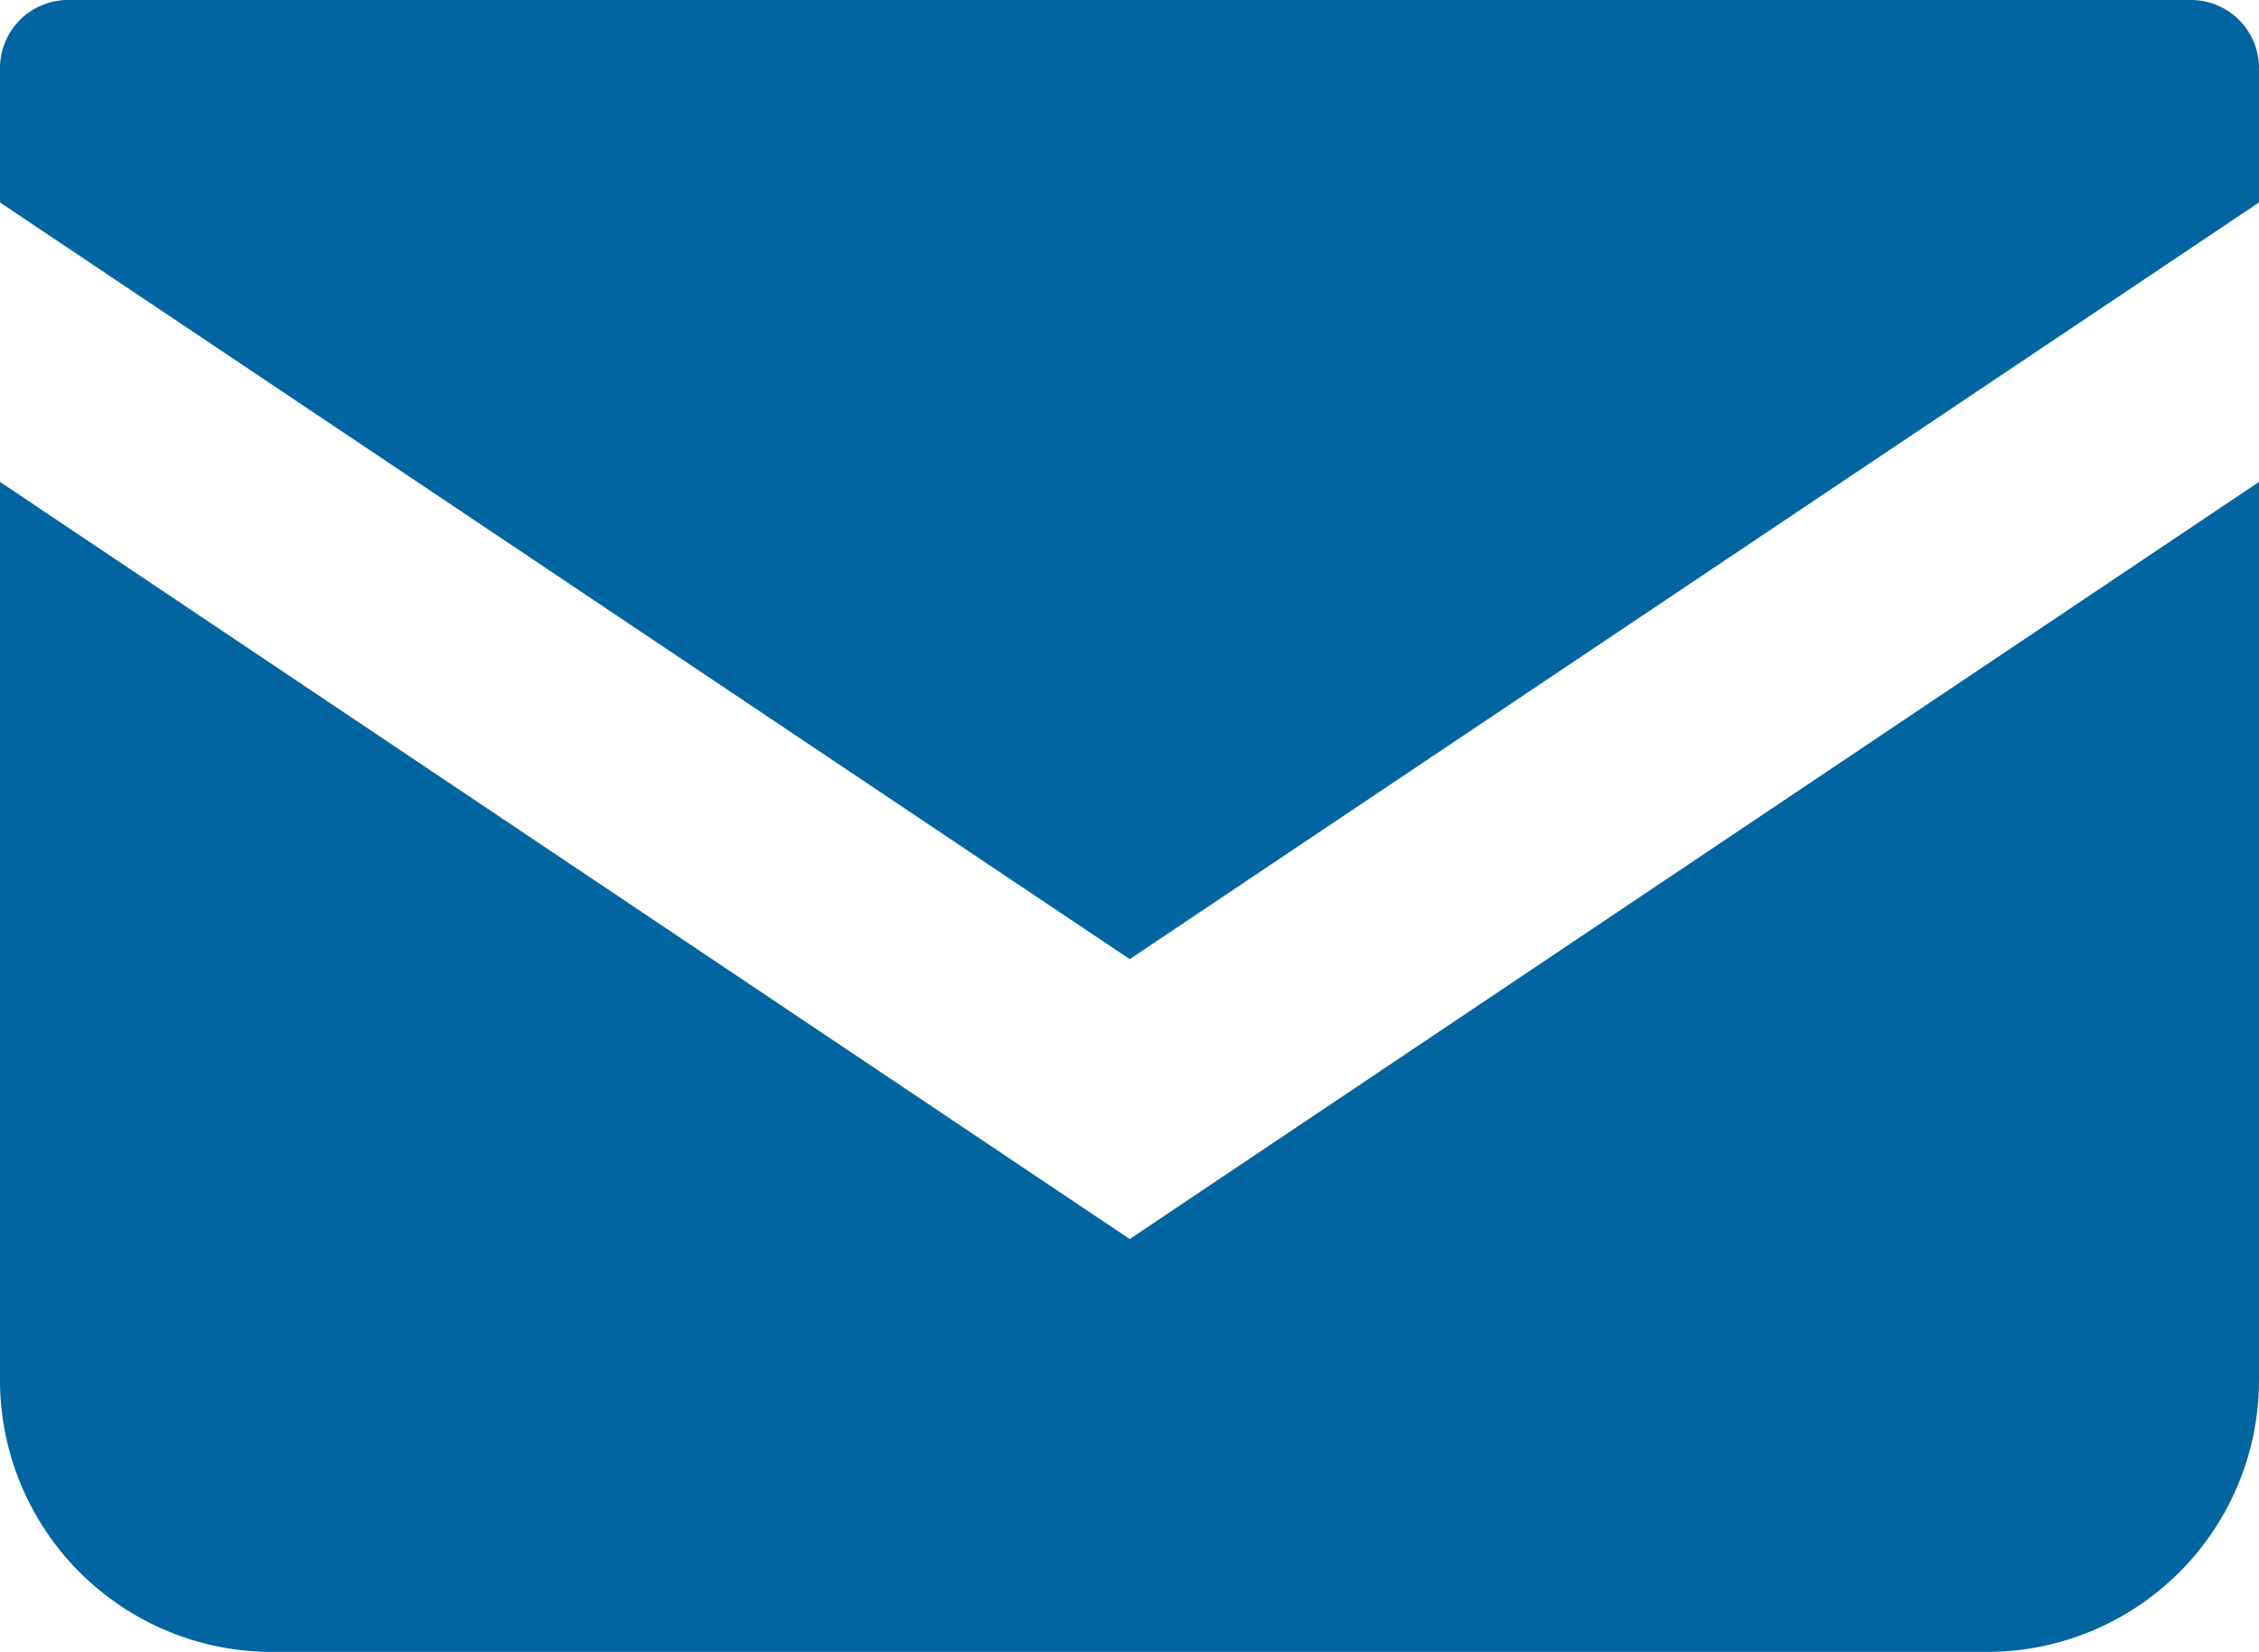 <svg xmlns="http://www.w3.org/2000/svg" viewBox="0 0 48.43 35.41"><g id="レイヤー_2" data-name="レイヤー 2"><g id="レイヤー_1-2" data-name="レイヤー 1"><path d="M47,0H1.46A1.46,1.46,0,0,0,0,1.46V4.34L24.22,20.56,48.43,4.34V1.46A1.46,1.46,0,0,0,47,0Z" fill="#0065a1"/><path d="M0,10.33V29.57a5.83,5.83,0,0,0,5.84,5.84H42.59a5.83,5.83,0,0,0,5.84-5.84V10.33L24.22,26.56Z" fill="#0065a1"/></g></g></svg>